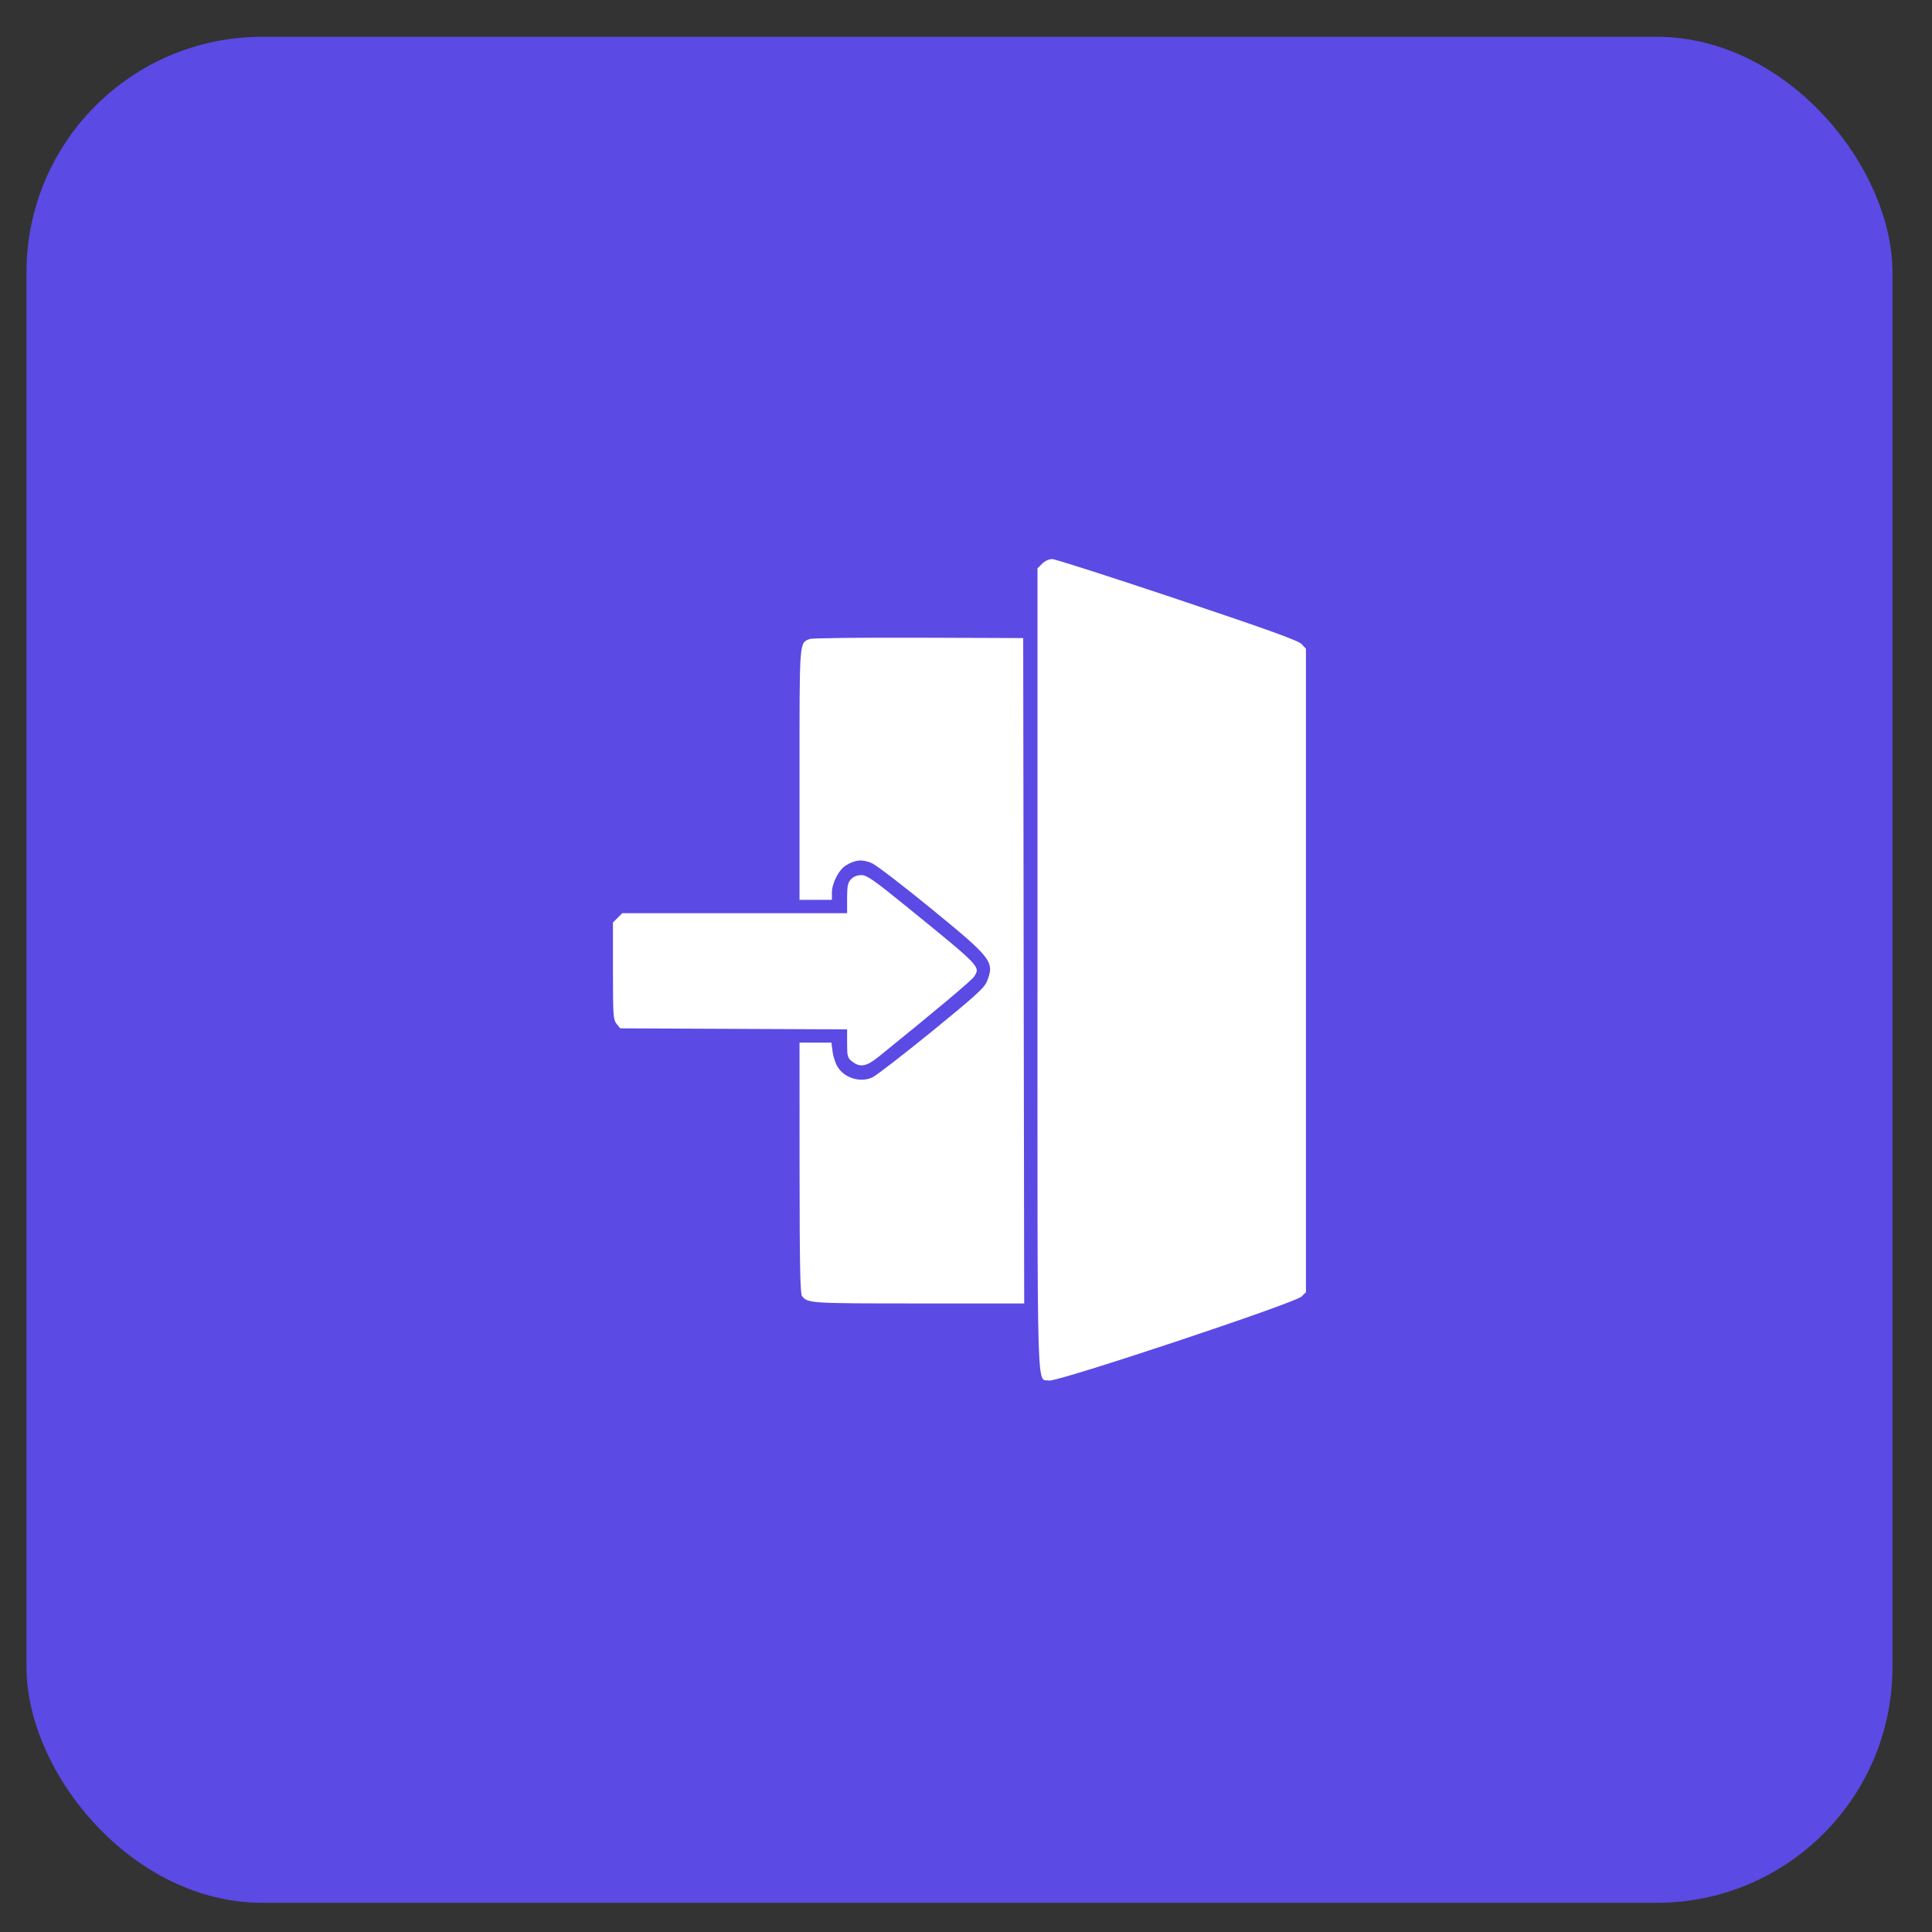 <?xml version="1.0" encoding="UTF-8"?> <svg xmlns="http://www.w3.org/2000/svg" width="41" height="41" viewBox="0 0 41 41" fill="none"><rect x="0" y="0" width="41" height="41" fill="#333333" stroke="none"/><rect x="0.562" y="0.781" width="39.599" height="39.599" rx="5" fill="#5B4AE4"></rect><path fill-rule="evenodd" clip-rule="evenodd" d="M22.116 11.963L22.017 12.062V20.57C22.017 29.952 21.997 29.24 22.263 29.298C22.429 29.334 27.483 27.653 27.621 27.515L27.714 27.422V20.595V13.767L27.623 13.669C27.553 13.594 26.952 13.377 24.987 12.717C23.587 12.248 22.391 11.864 22.329 11.864C22.263 11.864 22.174 11.905 22.116 11.963ZM17.184 13.56C16.96 13.651 16.967 13.555 16.967 16.438V19.096H17.311H17.654V18.947C17.654 18.743 17.8 18.458 17.952 18.365C18.153 18.242 18.31 18.23 18.508 18.321C18.605 18.365 19.175 18.803 19.775 19.294C21.055 20.341 21.11 20.414 20.943 20.83C20.89 20.963 20.692 21.143 19.772 21.892C19.163 22.387 18.596 22.825 18.513 22.864C18.259 22.982 17.92 22.879 17.774 22.639C17.73 22.568 17.683 22.424 17.669 22.318L17.644 22.126H17.305H16.967L16.968 24.782C16.969 26.807 16.981 27.454 17.019 27.503C17.138 27.658 17.186 27.661 19.49 27.661H21.735L21.724 20.601L21.714 13.541L19.492 13.533C18.27 13.529 17.231 13.541 17.184 13.56ZM18.06 18.659C17.991 18.733 17.977 18.801 17.977 19.063V19.379H15.592H13.206L13.107 19.478L13.008 19.577V20.605C13.008 21.556 13.014 21.639 13.085 21.728L13.162 21.823L15.57 21.834L17.977 21.845V22.144C17.977 22.419 17.986 22.45 18.084 22.527C18.253 22.66 18.389 22.634 18.652 22.421C19.905 21.407 20.619 20.807 20.673 20.724C20.81 20.515 20.811 20.517 19.257 19.254C18.537 18.669 18.397 18.571 18.279 18.571C18.19 18.571 18.113 18.602 18.06 18.659Z" fill="white"></path></svg> 
